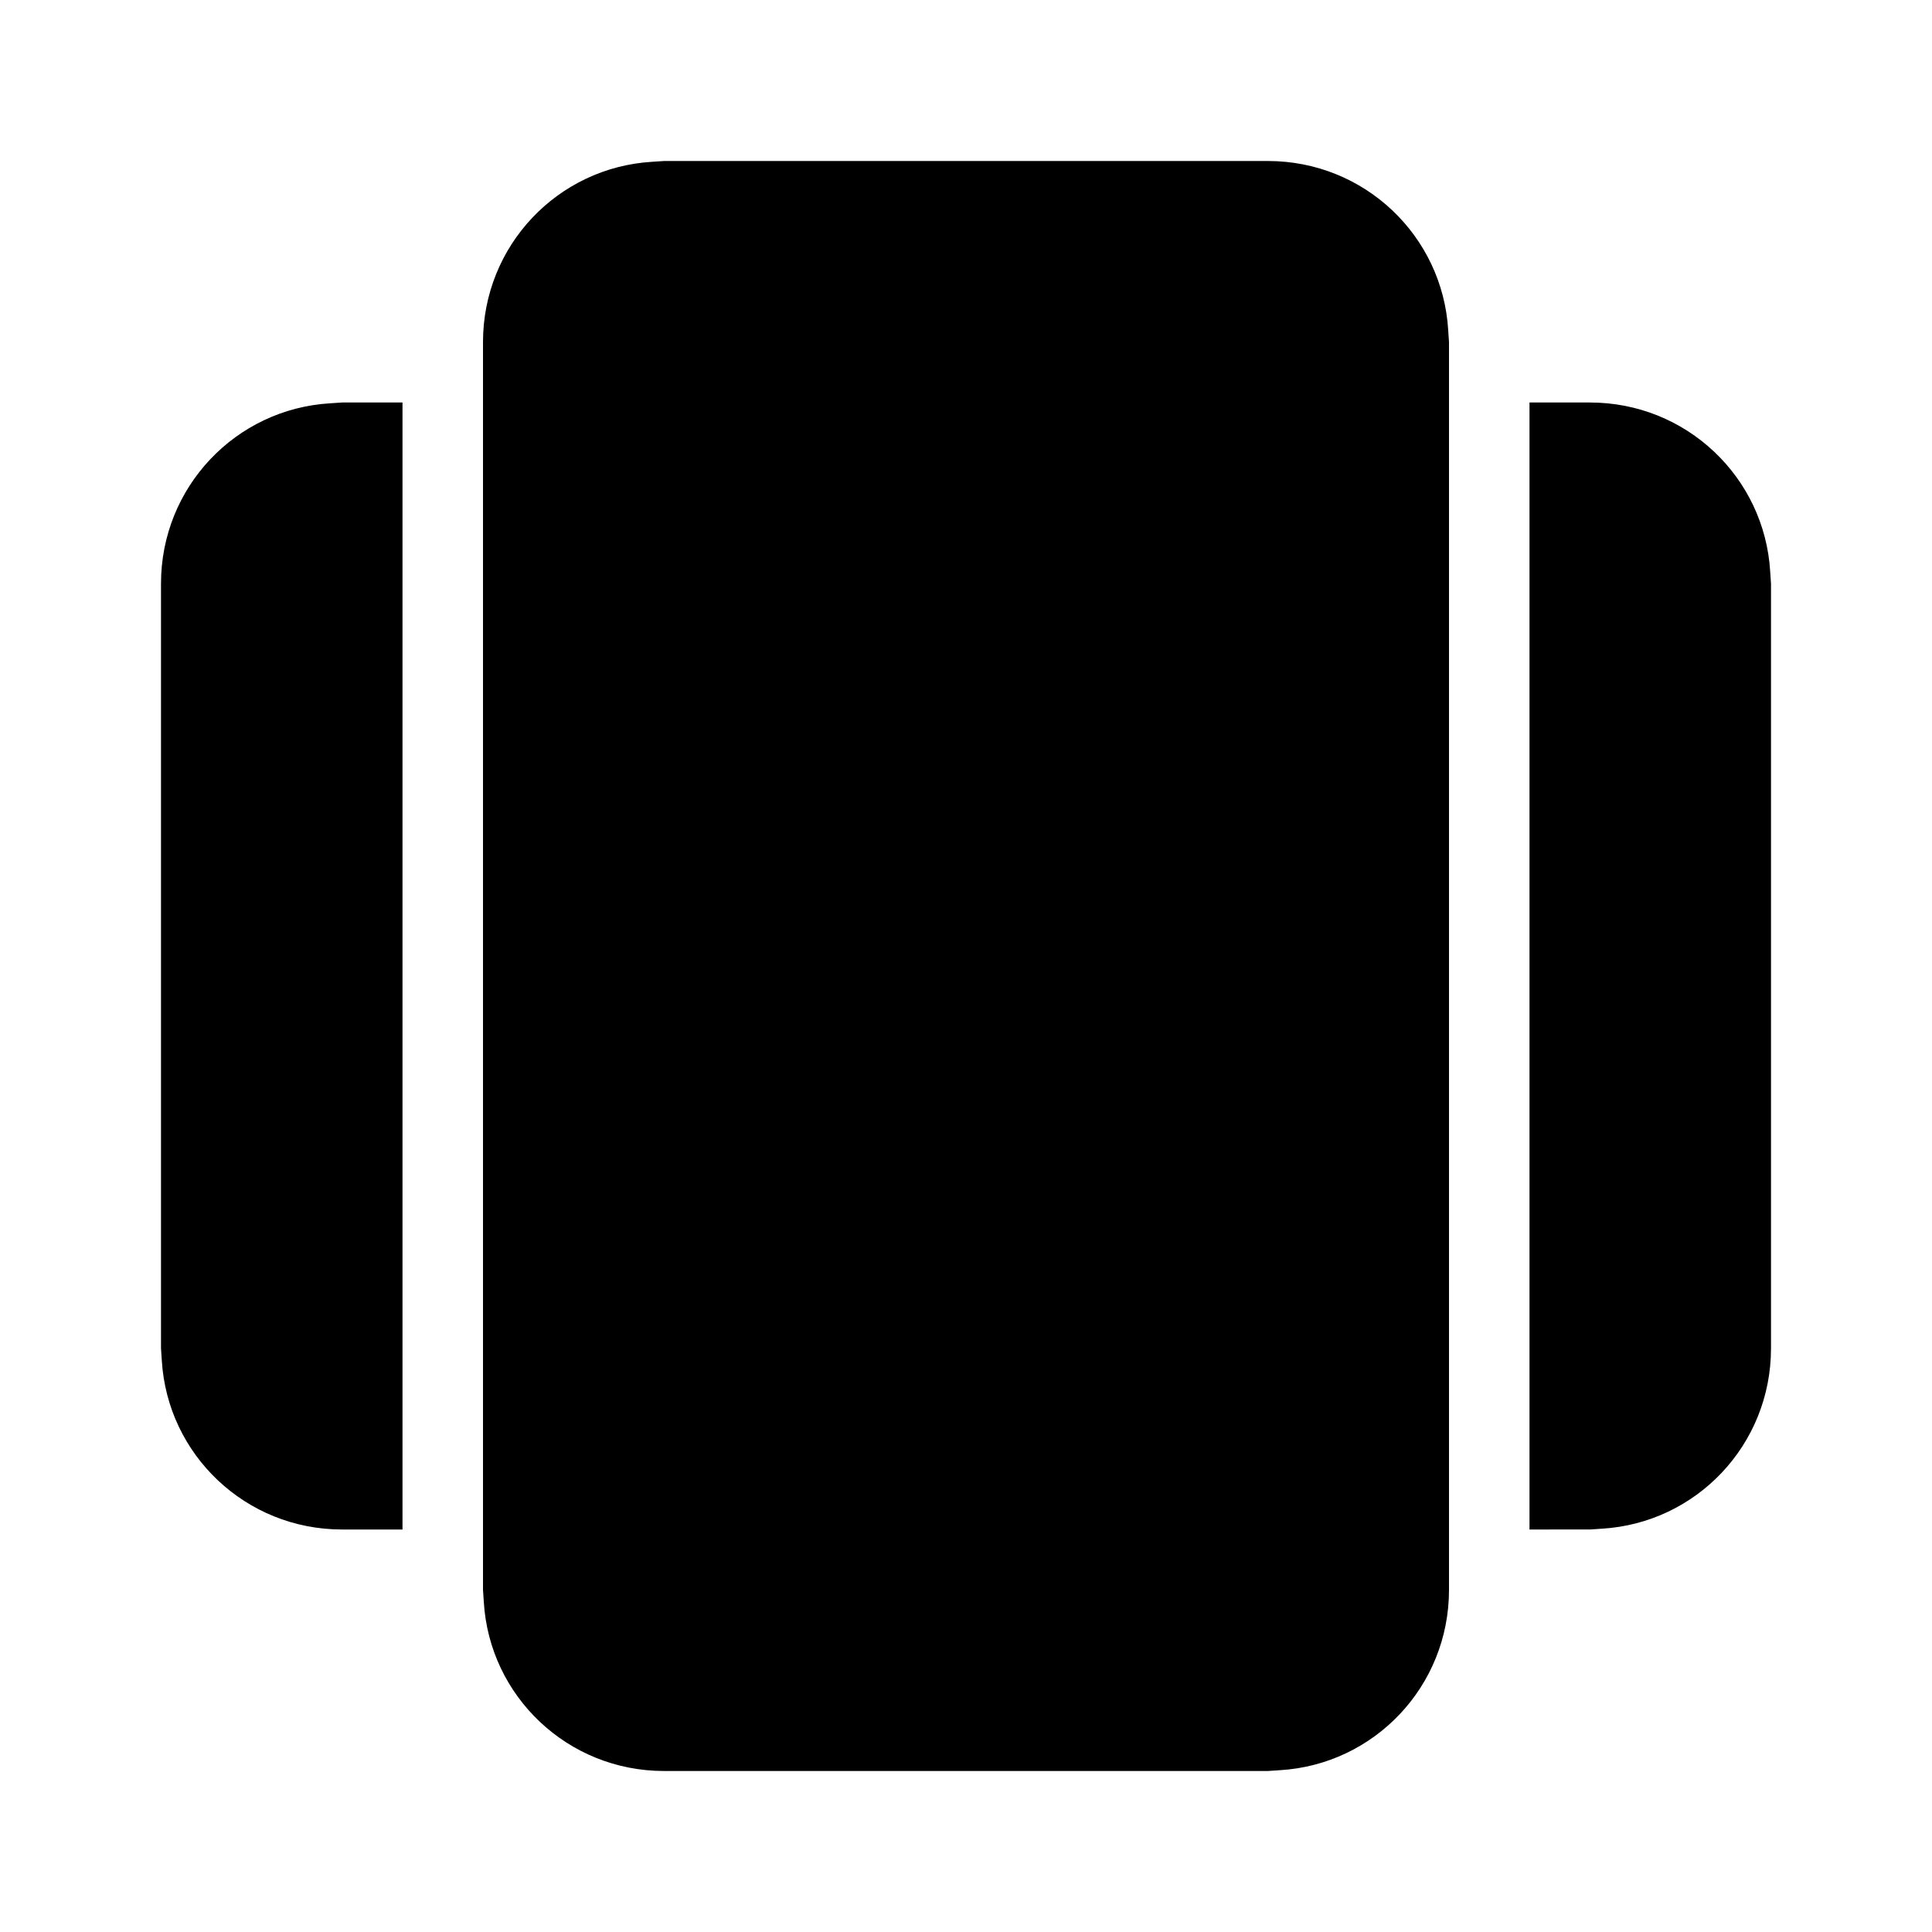 <svg width="24" height="24" viewBox="0 0 24 24" xmlns="http://www.w3.org/2000/svg"><path d="M18 19.75c0 1.2-.93 2.17-2.1 2.24l-.15.01h-7.5c-1.2 0-2.17-.93-2.24-2.1L6 19.75V4.25c0-1.2.93-2.17 2.1-2.24L8.25 2h7.5c1.2 0 2.17.93 2.24 2.1l.01.15v15.5ZM19 5h.75c1.2 0 2.17.93 2.24 2.1l.01.15v9.5c0 1.2-.93 2.17-2.1 2.24l-.15.01H19V5ZM5 19h-.75c-1.2 0-2.17-.93-2.24-2.1L2 16.75v-9.5c0-1.2.93-2.17 2.1-2.24L4.25 5H5v14Z"/></svg>